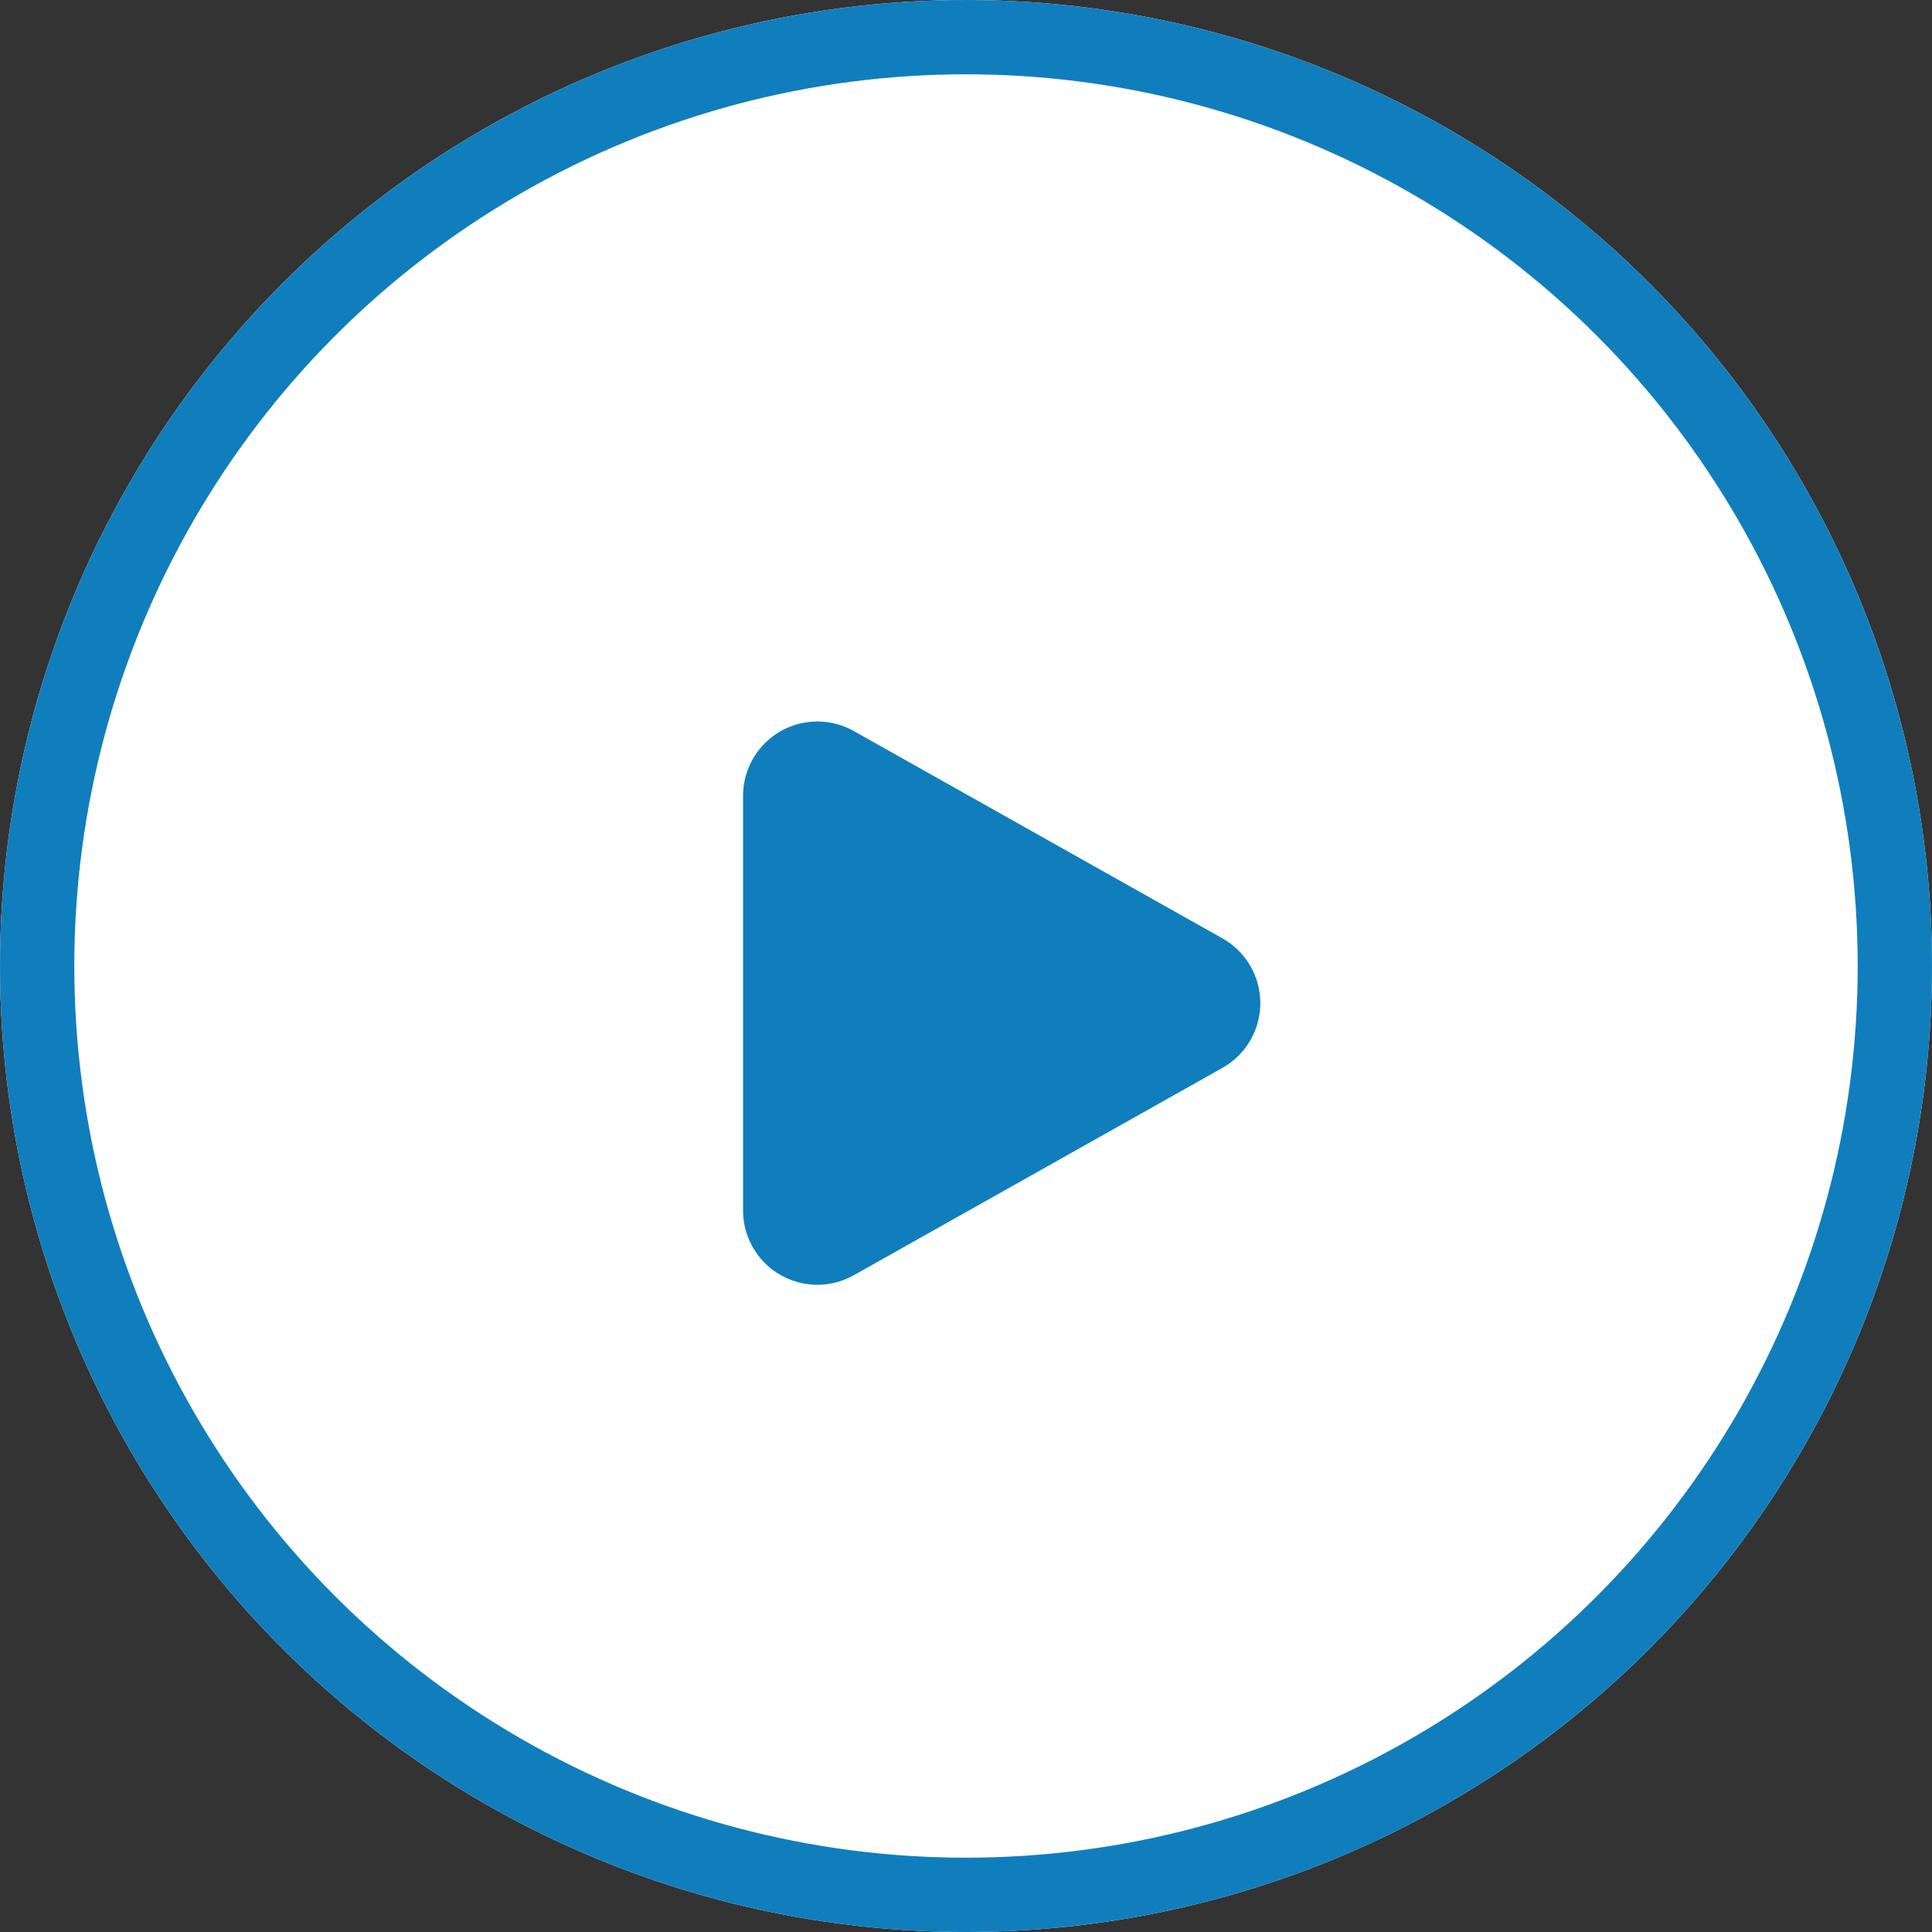 <svg xmlns="http://www.w3.org/2000/svg" width="26" height="26" viewBox="0 0 26 26"><rect x="0" y="0" width="26" height="26" fill="#333333" stroke="none"/><g transform="translate(-235 -47.586)"><g transform="translate(235 47.586)" fill="#fff" stroke="#107ebc" stroke-width="1"><circle cx="13" cy="13" r="13" stroke="none"/><circle cx="13" cy="13" r="12.5" fill="none"/></g><path d="M3.628,1.549a1,1,0,0,1,1.743,0l2.79,4.96A1,1,0,0,1,7.29,8H1.71A1,1,0,0,1,.838,6.51Z" transform="translate(253 56.586) rotate(90)" fill="#107ebc"/></g></svg>